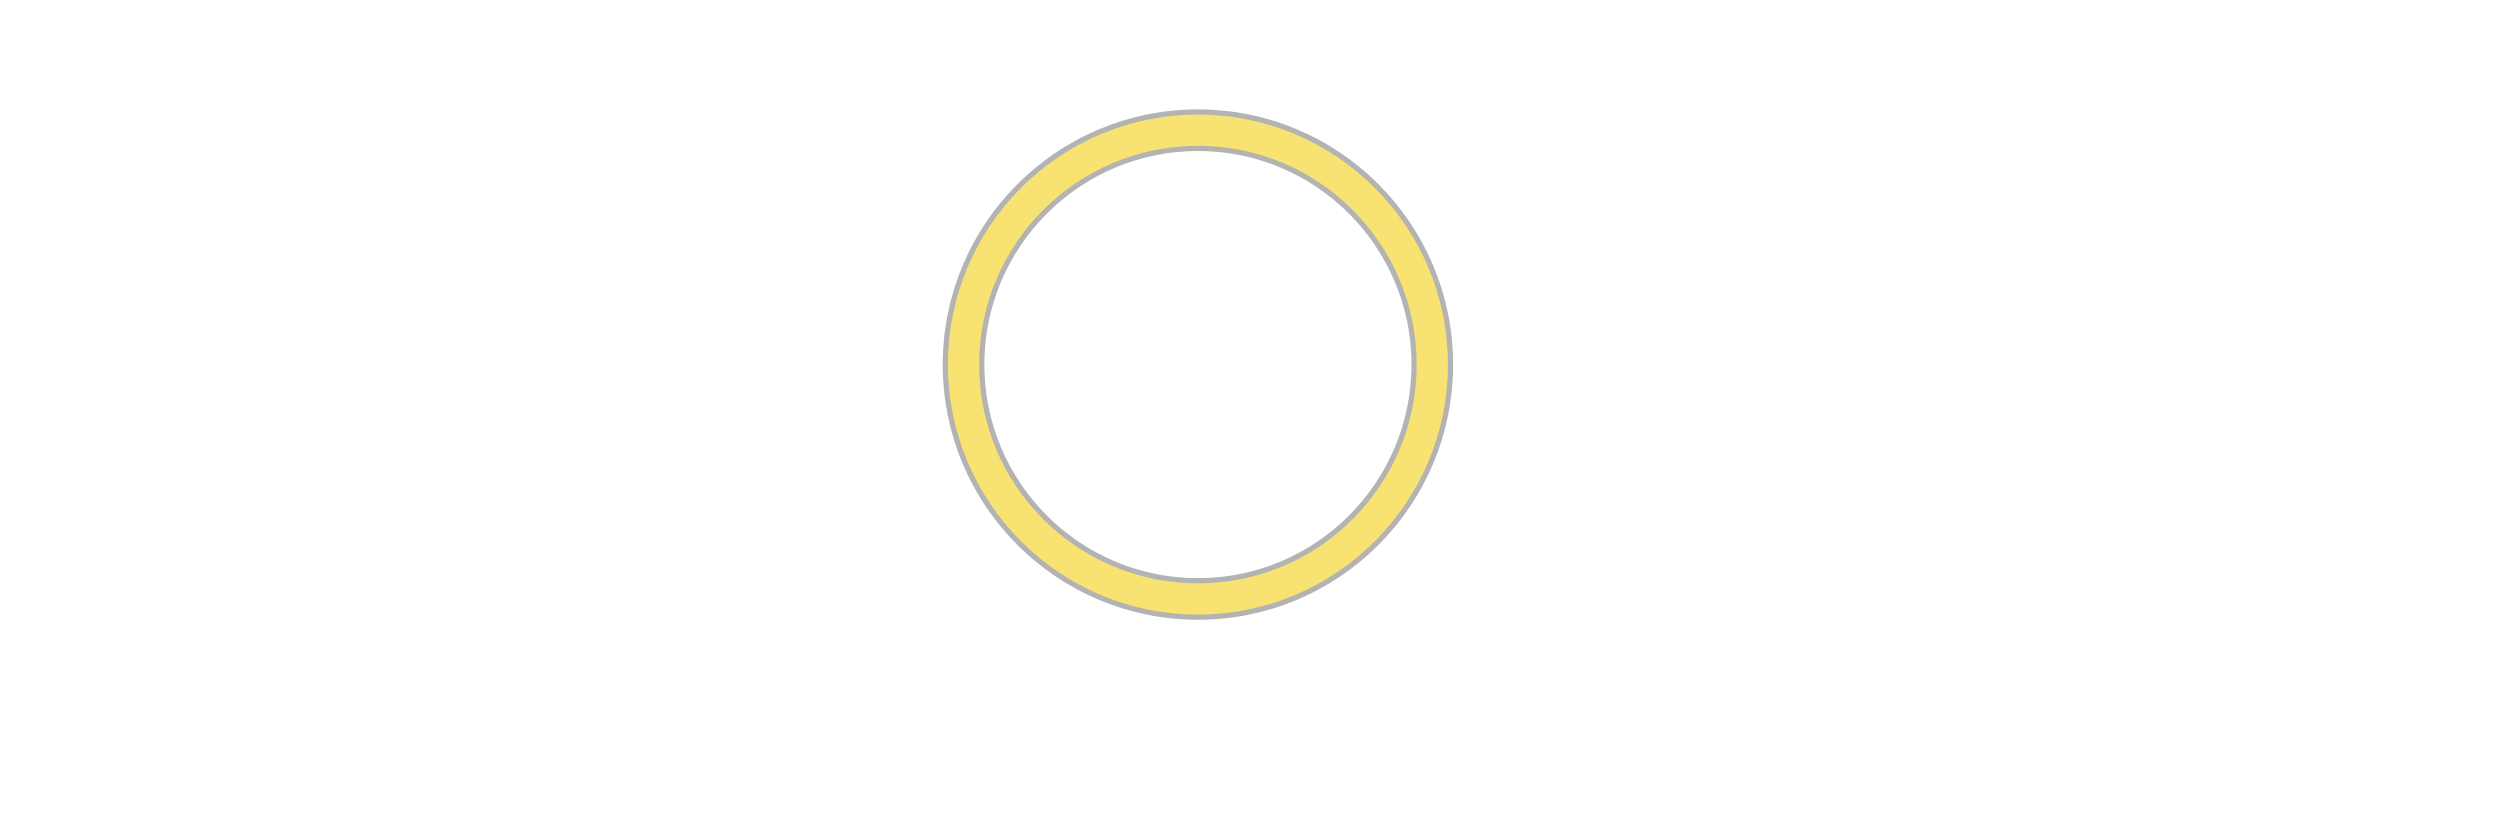 <svg xmlns="http://www.w3.org/2000/svg" xmlns:xlink="http://www.w3.org/1999/xlink" style="margin:auto;background:transparent;" width="300" height="100" viewBox="0 0 160 160" preserveAspectRatio="xMidYMid">
<circle cx="70" cy="70" r="45" stroke="rgba(0,0,0,.3)" stroke-width="8" fill="none"/>
<circle cx="70" cy="70" r="45" stroke="#f7e272" stroke-width="6" stroke-linecap="round" fill="none">
  <animateTransform attributeName="transform" type="rotate" repeatCount="indefinite" dur="1s" values="0 70 70;180 70 70;720 70 70" keyTimes="0;0.5;1"/>
  <animate attributeName="stroke-dasharray" repeatCount="indefinite" dur="1s" values="35.85 200.646; 94.248 94.248; 35.85 200.646" keyTimes="0;0.5;1"/>
</circle>
</svg>